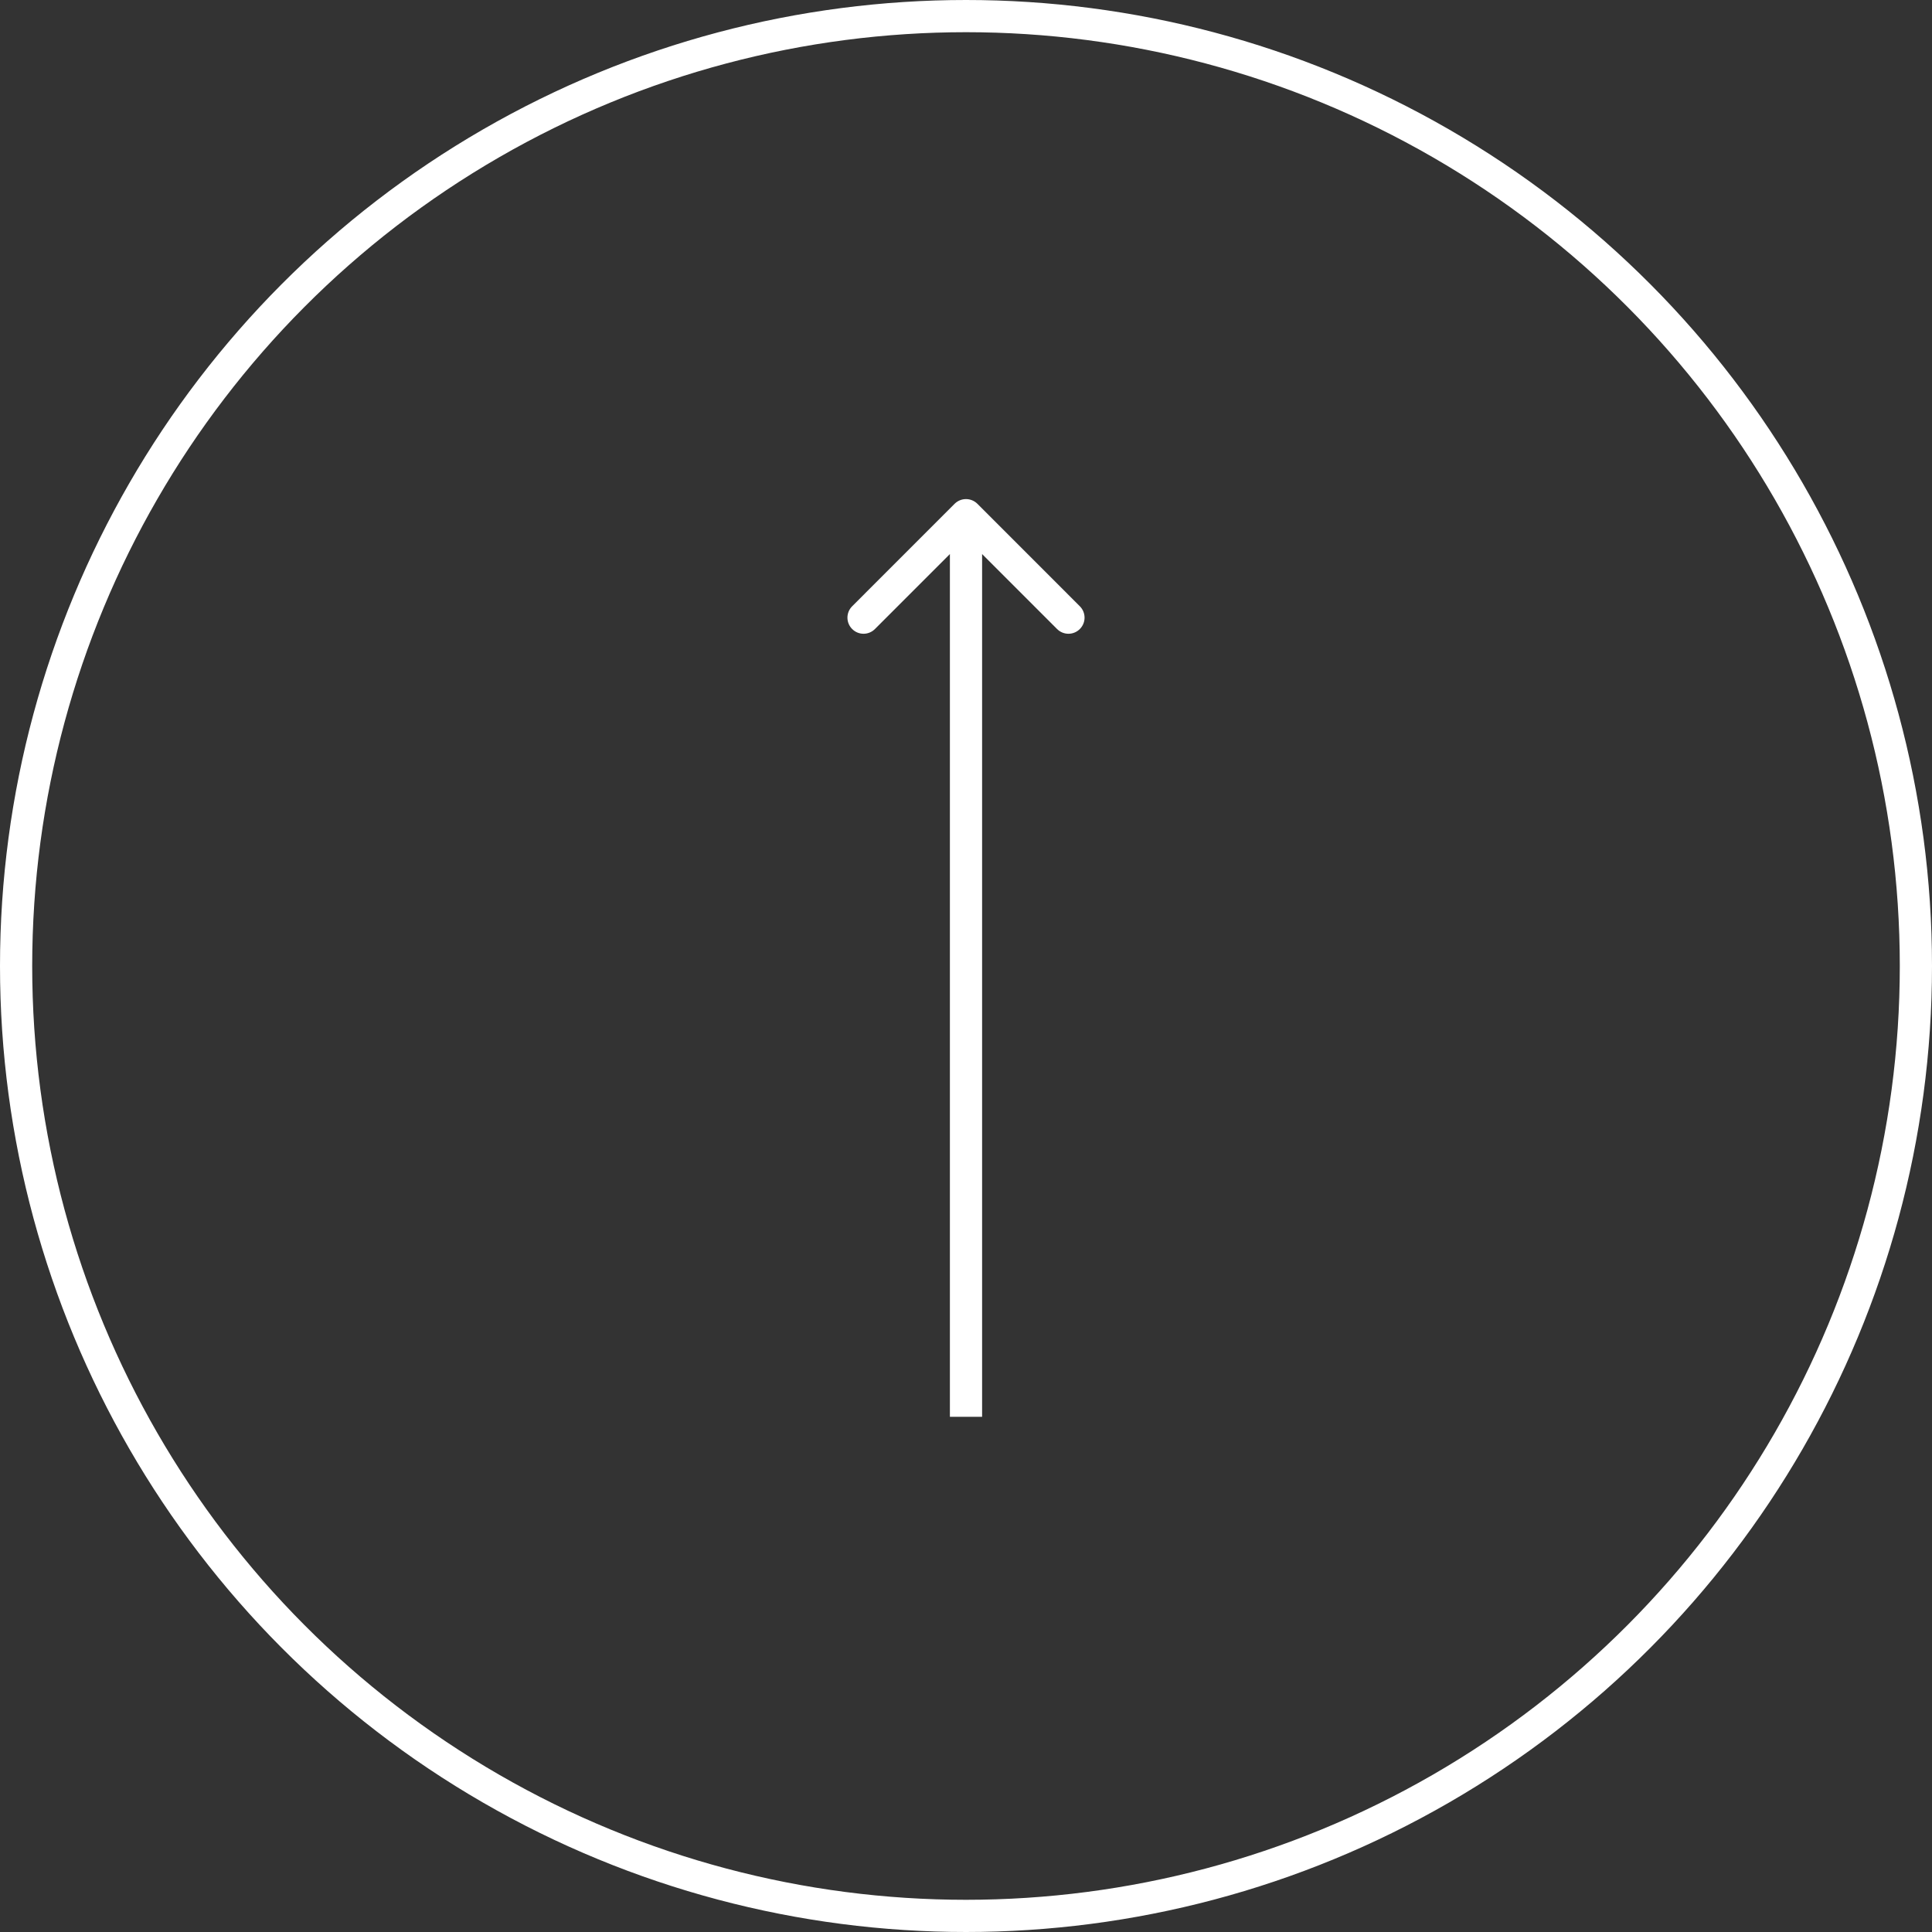 <?xml version="1.0" encoding="UTF-8"?> <svg xmlns="http://www.w3.org/2000/svg" width="60" height="60" viewBox="0 0 60 60" fill="none"><rect x="0" y="0" width="60" height="60" fill="#333333" stroke="none"/> <circle cx="30" cy="30" r="29.5" stroke="white"></circle> <path d="M30.354 15.646C30.158 15.451 29.842 15.451 29.646 15.646L26.465 18.828C26.269 19.024 26.269 19.34 26.465 19.535C26.66 19.731 26.976 19.731 27.172 19.535L30 16.707L32.828 19.535C33.024 19.731 33.34 19.731 33.535 19.535C33.731 19.34 33.731 19.024 33.535 18.828L30.354 15.646ZM30.5 44L30.5 16L29.5 16L29.5 44L30.5 44Z" fill="white"></path> </svg> 
